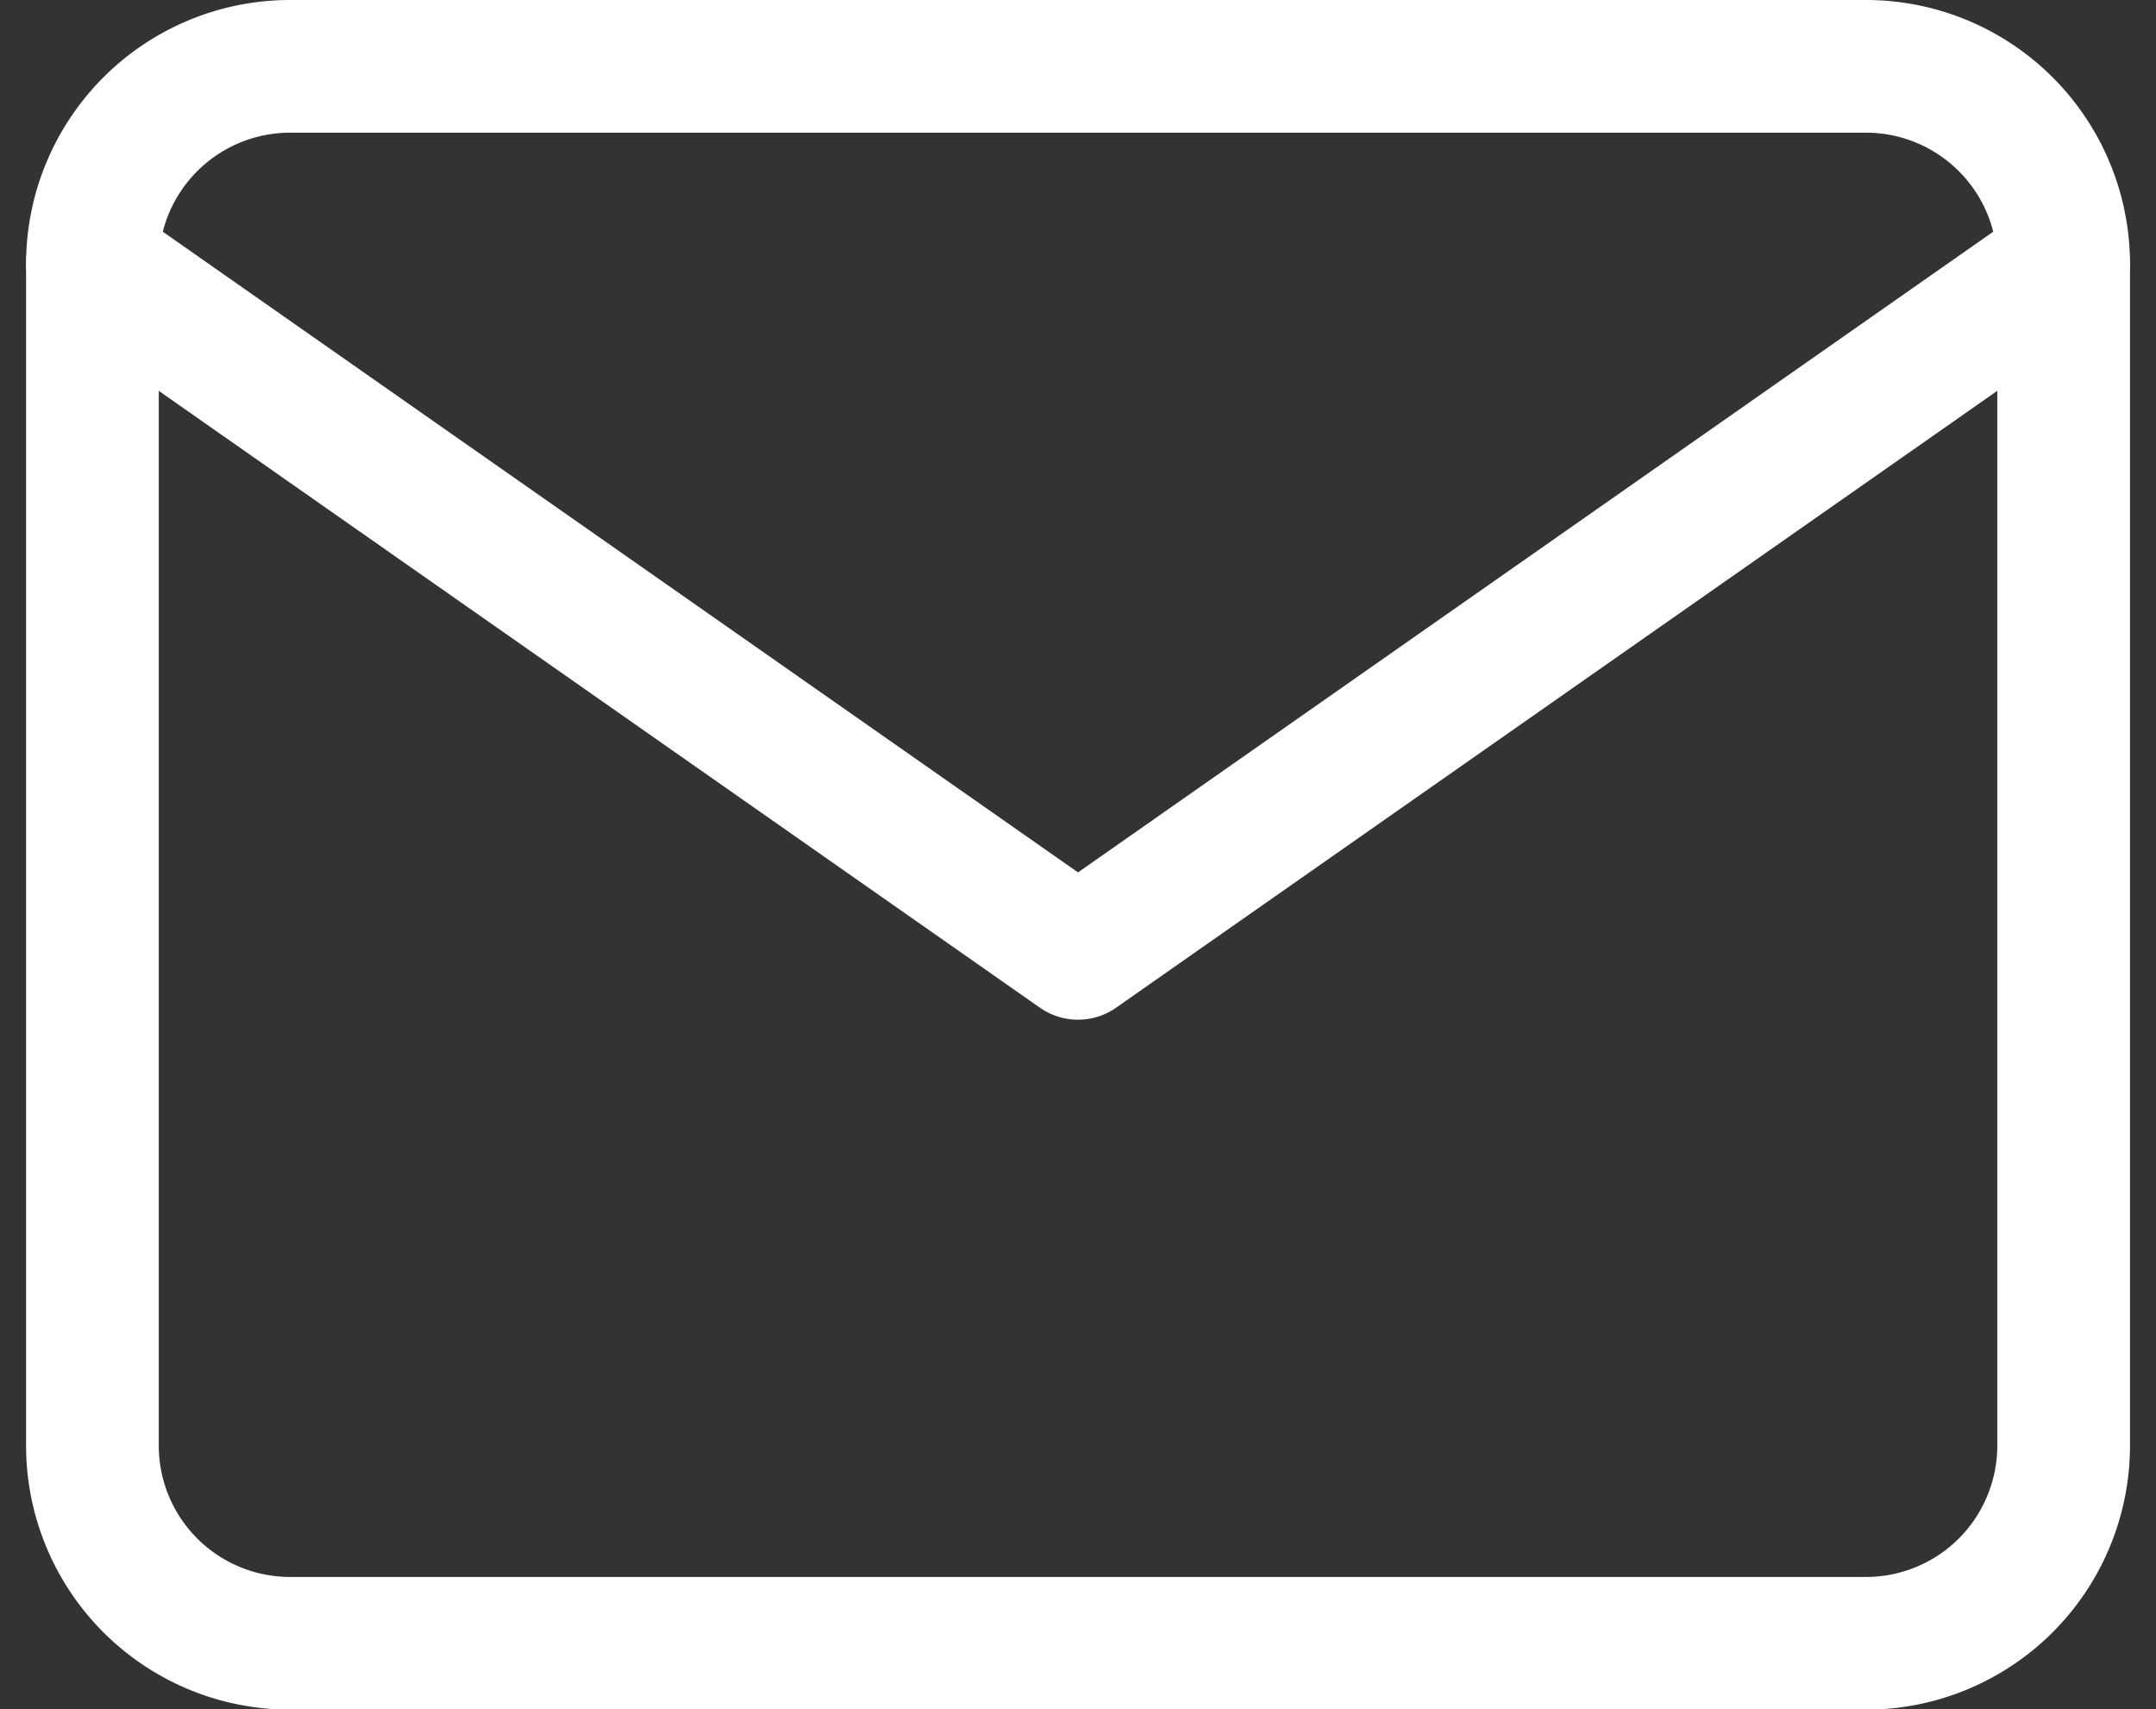 <svg xmlns="http://www.w3.org/2000/svg" width="32.494" height="25.767" viewBox="0 0 32.494 25.767">
  <rect x="0" y="0" width="32.494" height="25.767" fill="#333333" stroke="none"/>
  <g id="グループ_7" data-name="グループ 7" transform="translate(-1.607 -3)">
    <path id="パス_4" data-name="パス 4" d="M5.971,6H29.738a2.98,2.98,0,0,1,2.971,2.971V26.8a2.98,2.98,0,0,1-2.971,2.971H5.971A2.98,2.98,0,0,1,3,26.8V8.971A2.98,2.98,0,0,1,5.971,6Z" transform="translate(0 -2)" fill="none" stroke="#fff" stroke-linecap="round" stroke-linejoin="round" stroke-width="2"/>
    <path id="パス_5" data-name="パス 5" d="M32.708,9,17.854,19.4,3,9" transform="translate(0 -2.029)" fill="none" stroke="#fff" stroke-linecap="round" stroke-linejoin="round" stroke-width="2"/>
  </g>
</svg>

